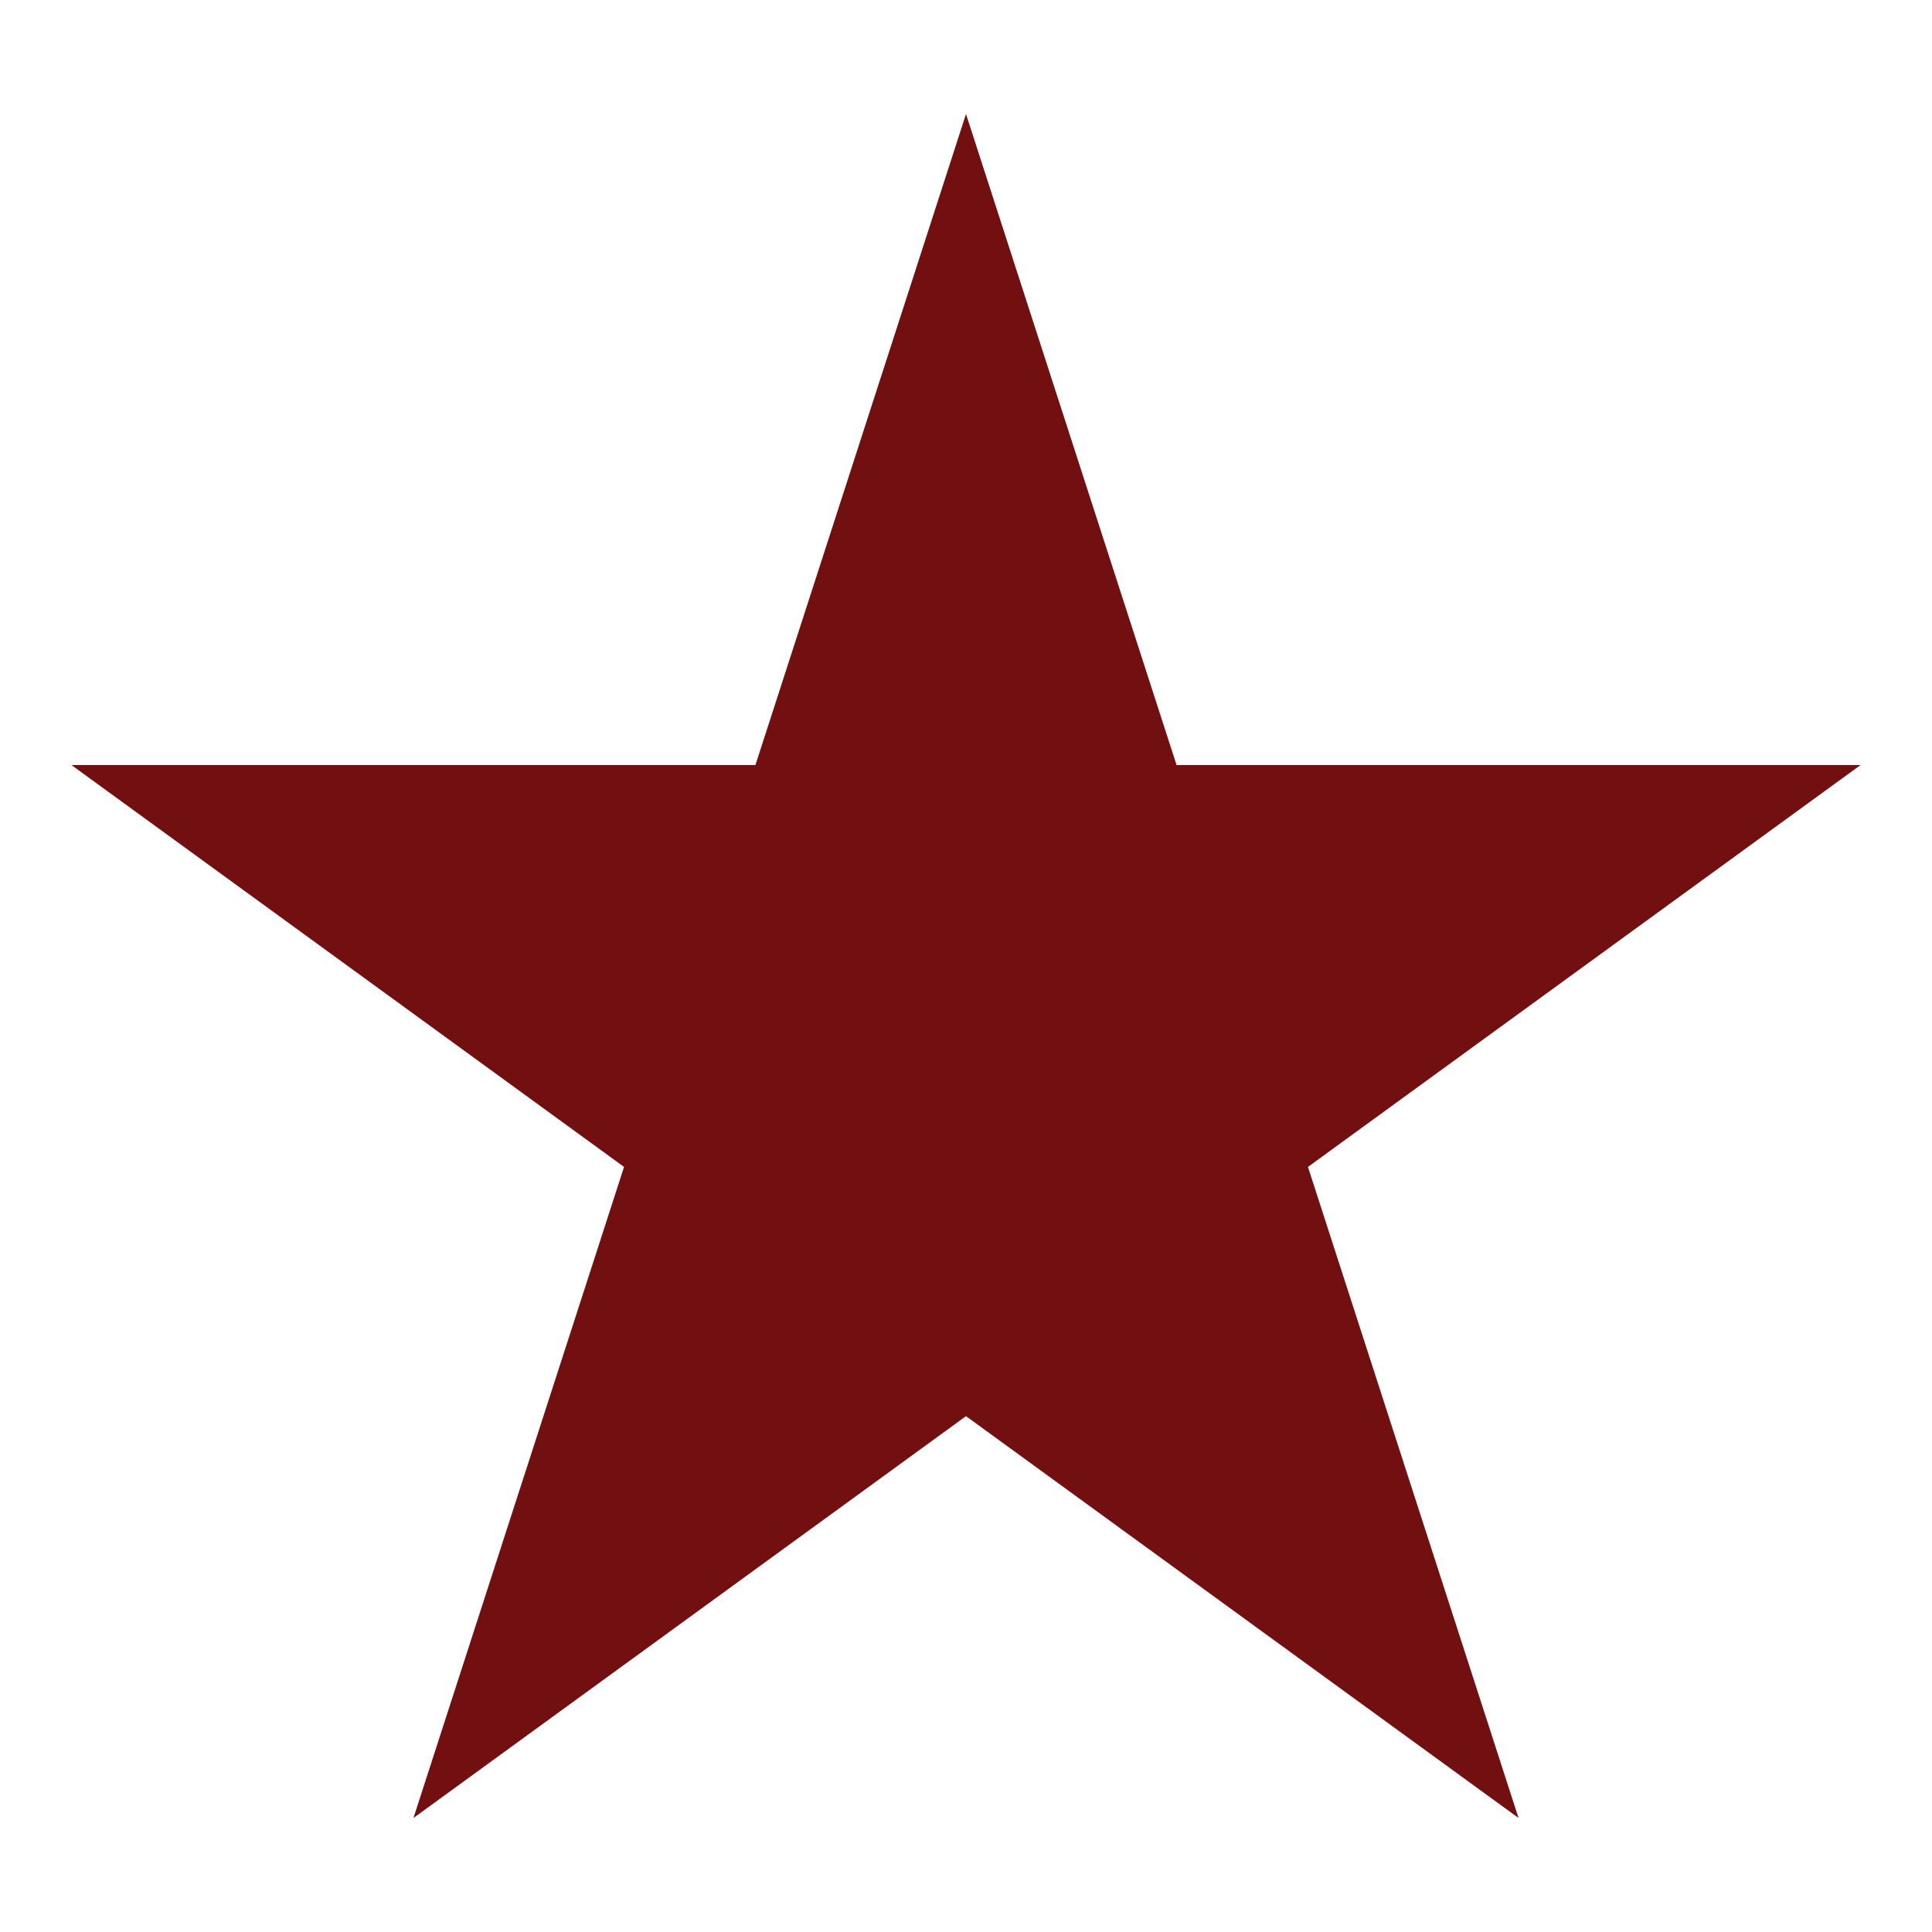 <?xml version="1.0" encoding="utf-8"?>
<!-- Generator: Adobe Illustrator 23.0.3, SVG Export Plug-In . SVG Version: 6.00 Build 0)  -->
<svg version="1.1" id="Layer_1" xmlns="http://www.w3.org/2000/svg" xmlns:xlink="http://www.w3.org/1999/xlink" x="0px" y="0px"
	 viewBox="0 0 100 100" style="enable-background:new 0 0 100 100;" xml:space="preserve">
<style type="text/css">
	.st0{fill:#721011;}
</style>
<polygon class="st0" points="67.7,60.4 96.3,39.6 60.9,39.6 50,5.9 39.1,39.6 3.7,39.6 32.3,60.4 21.4,94.1 50,73.3 78.6,94.1 "/>
</svg>
